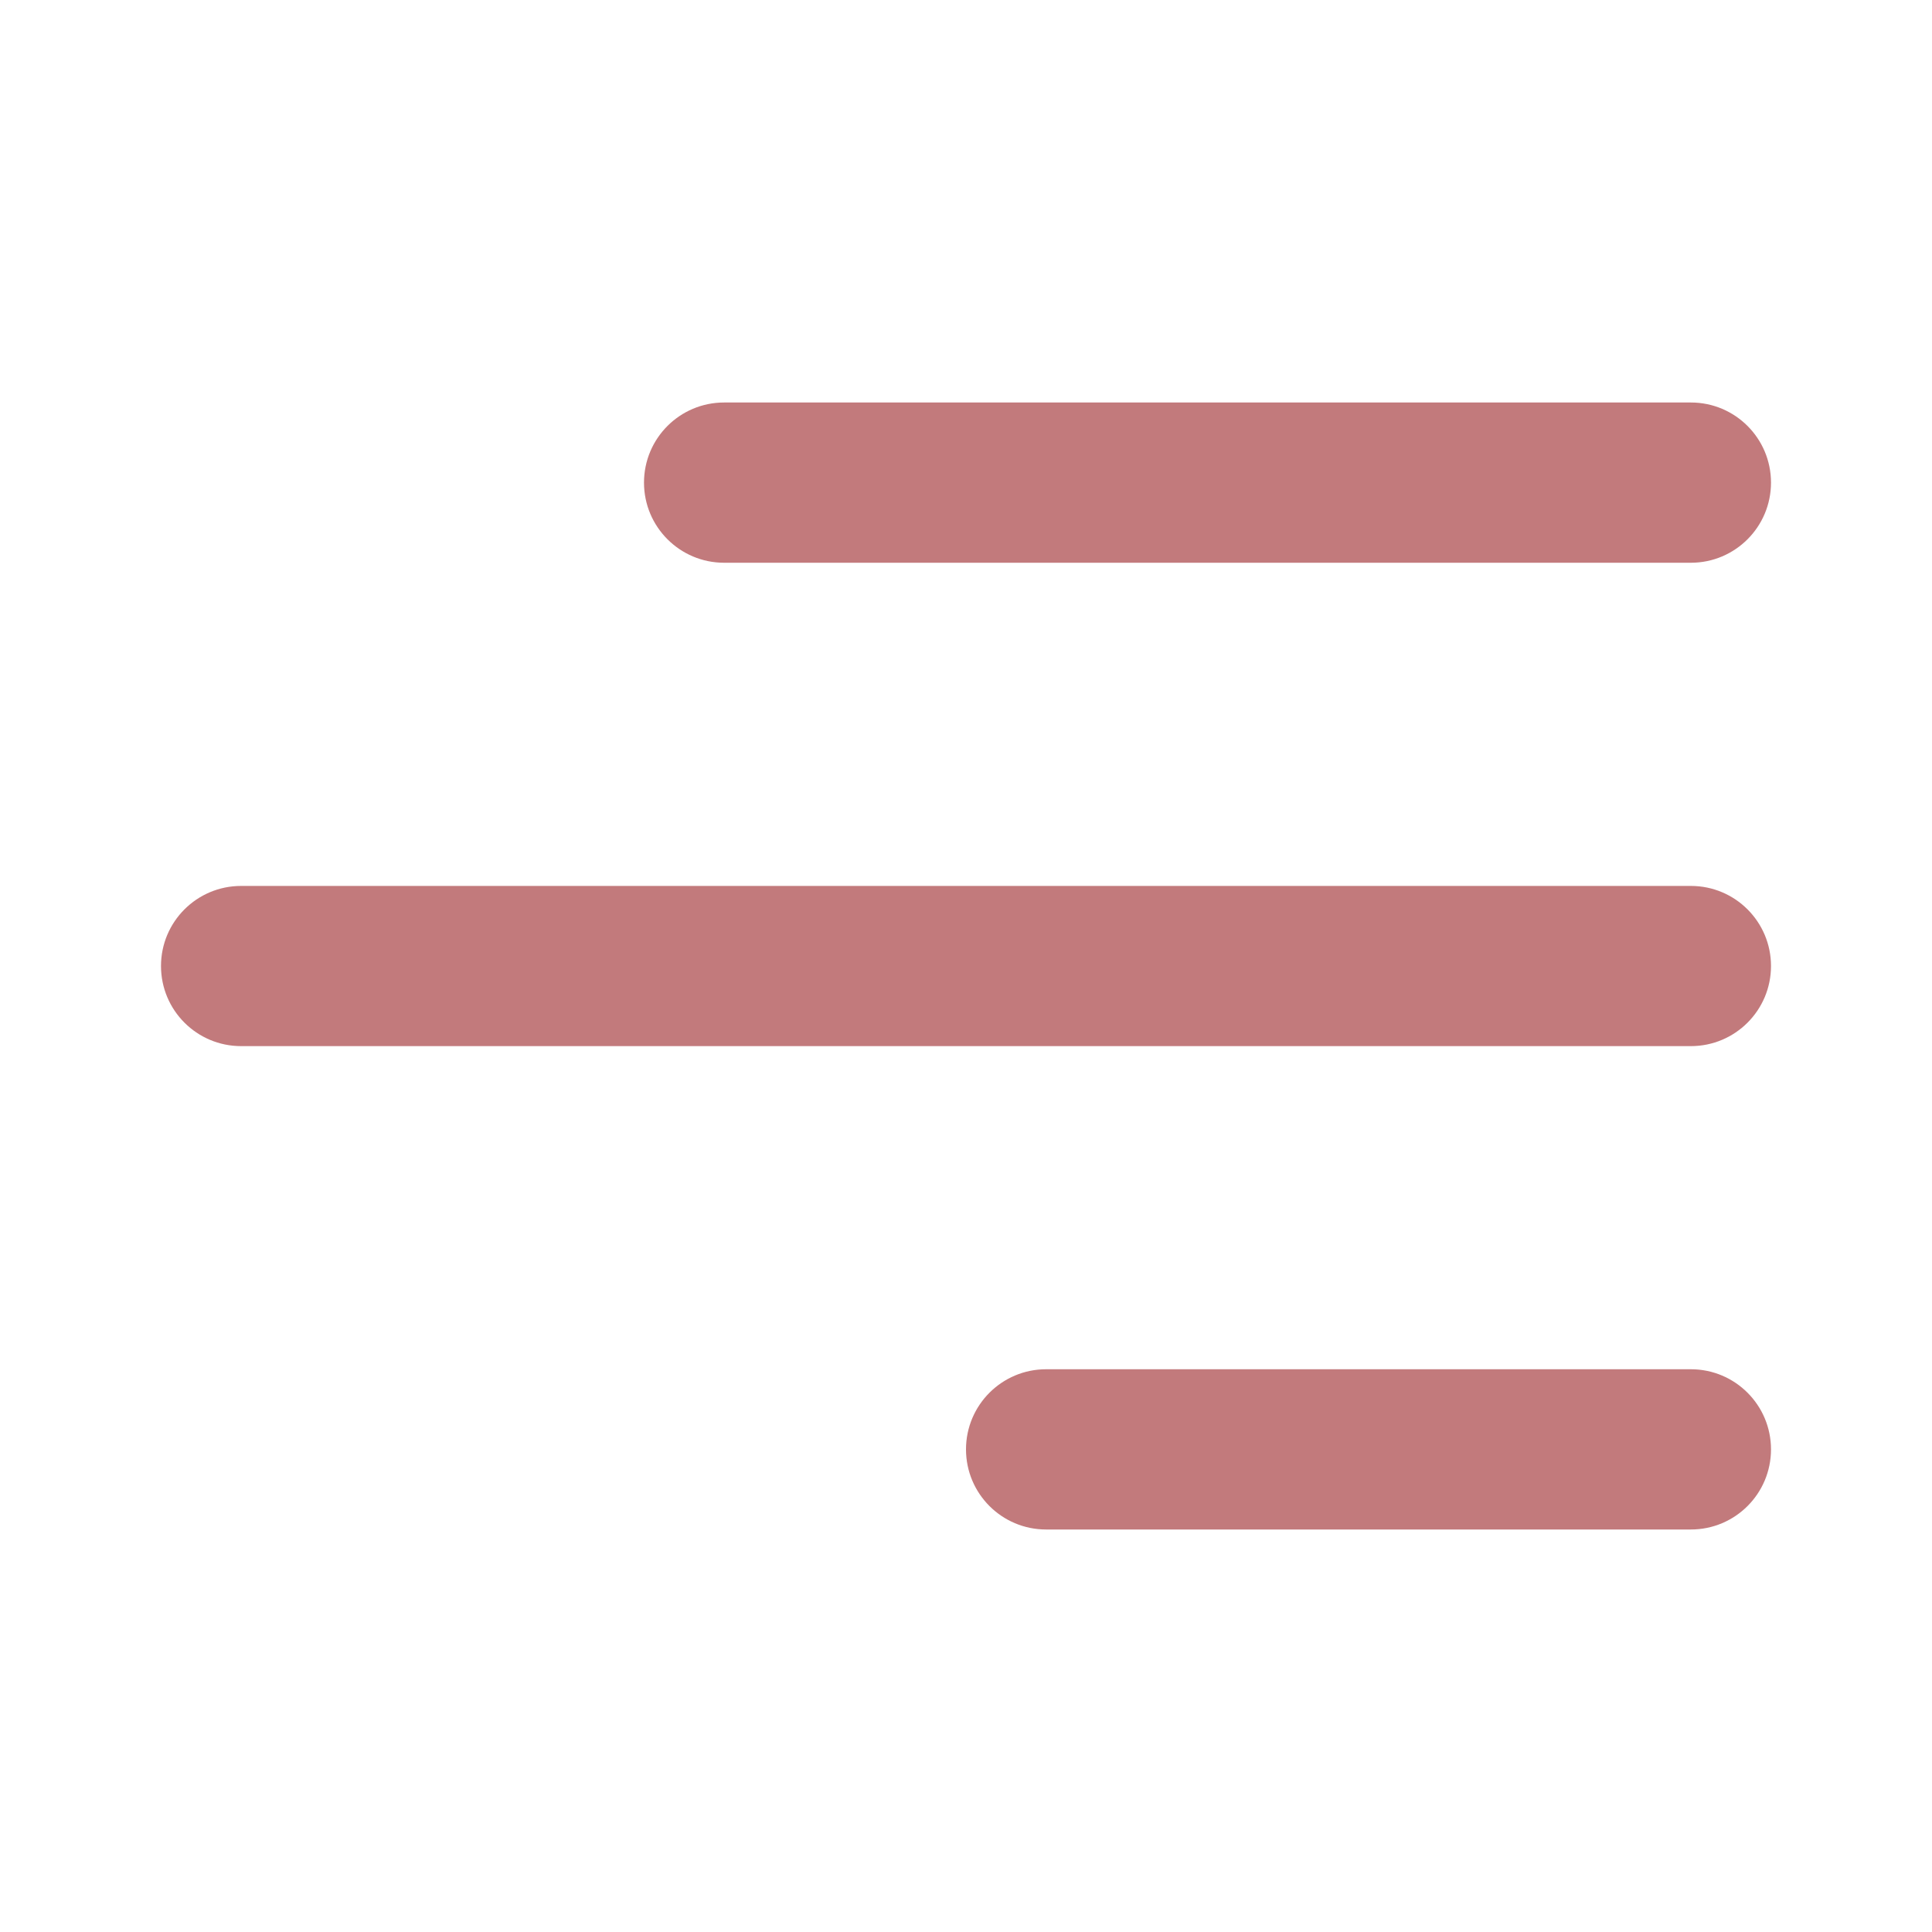 <svg width="36" height="36" viewBox="0 0 36 36" fill="none" xmlns="http://www.w3.org/2000/svg">
<path d="M33 27.007C33 27.832 32.332 28.5 31.507 28.5H19.493C18.668 28.5 18 27.832 18 27.007C18 26.183 18.668 25.514 19.493 25.514H31.507C32.332 25.514 33 26.183 33 27.007Z" fill="#C27A7C"/>
<path d="M33 18C33 18.825 32.332 19.493 31.507 19.493H4.493C3.668 19.493 3 18.825 3 18C3 17.176 3.668 16.508 4.493 16.508H31.507C32.332 16.508 33 17.176 33 18Z" fill="#C27A7C"/>
<path d="M31.507 10.486C32.332 10.486 33 9.817 33 8.993C33 8.168 32.332 7.5 31.507 7.5H13.493C12.668 7.5 12 8.168 12 8.993C12 9.817 12.668 10.486 13.493 10.486H31.507Z" fill="#C27A7C"/>
</svg>
